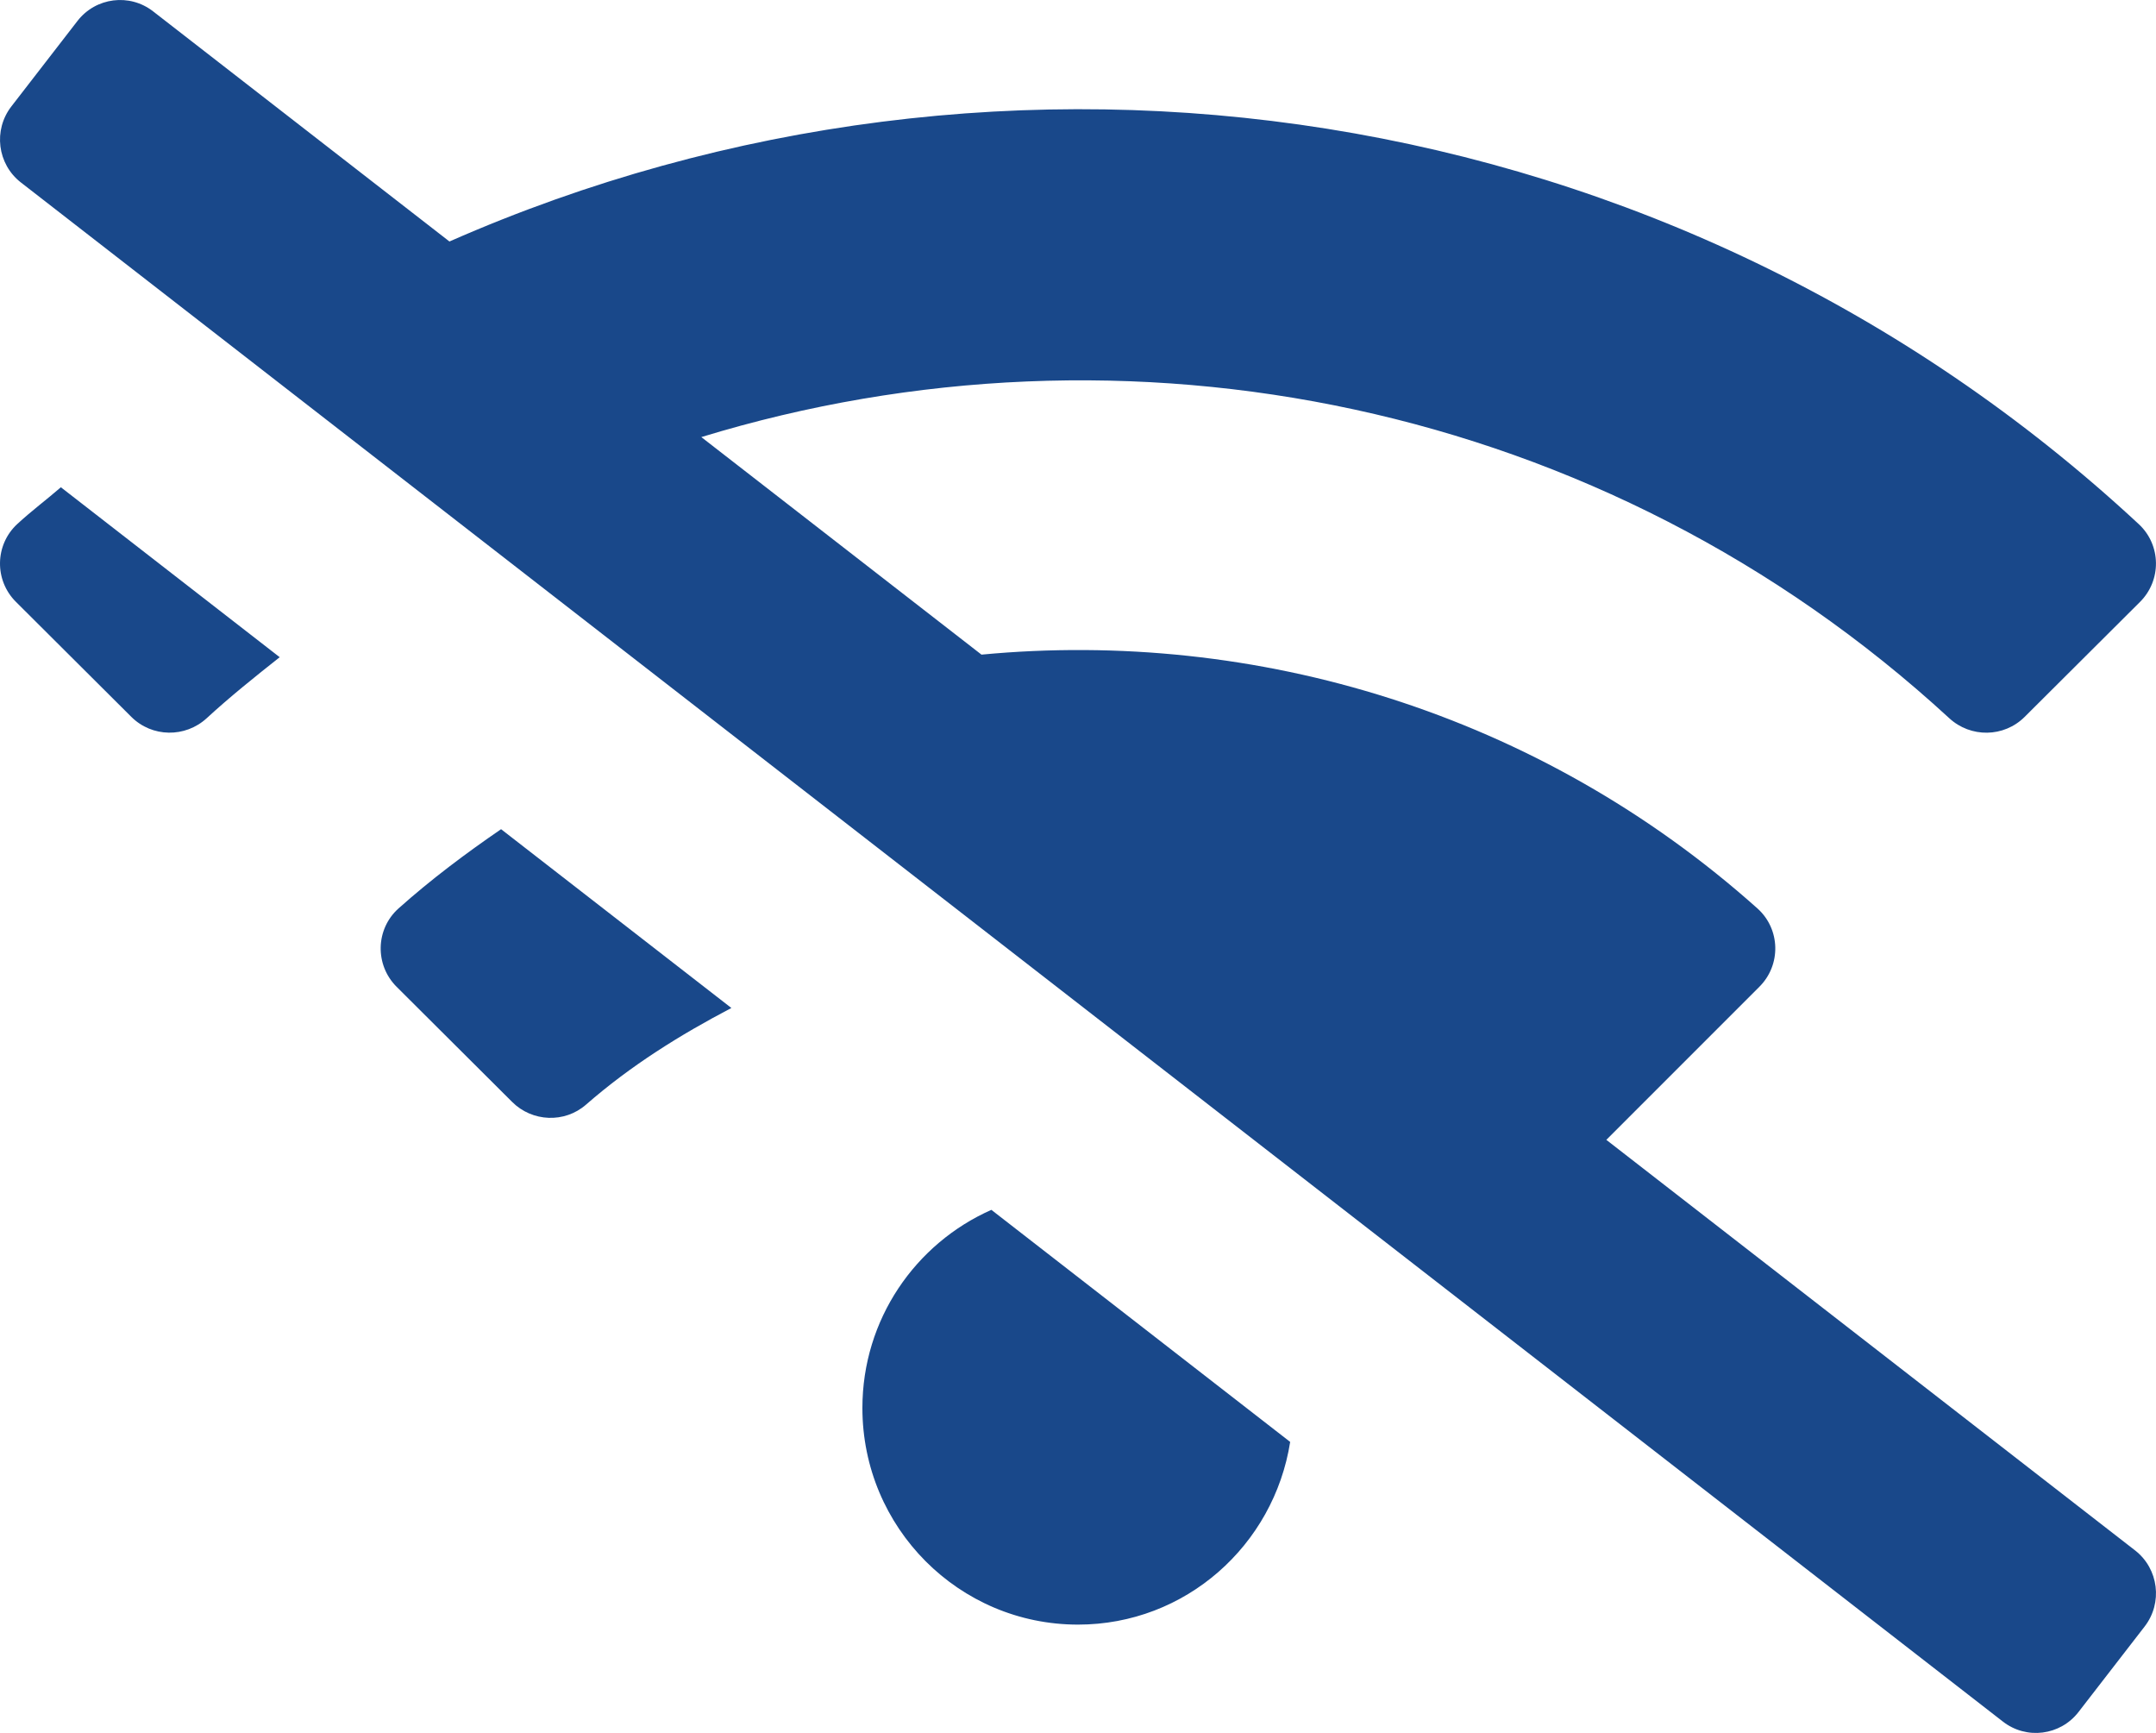 <?xml version="1.0" encoding="UTF-8"?>
<svg width="56px" height="45px" viewBox="0 0 56 45" version="1.1" xmlns="http://www.w3.org/2000/svg" xmlns:xlink="http://www.w3.org/1999/xlink">
    <title>Shape</title>
    <g id="Home" stroke="none" stroke-width="1" fill="none" fill-rule="evenodd">
        <g id="Home-Page-Redesign---DA" transform="translate(-917, -4134)" fill="#19488A" fill-rule="nonzero">
            <g id="Group-61" transform="translate(0, 3850)">
                <g id="Group-60" transform="translate(854, 124)">
                    <g id="Group-48" transform="translate(0, 109)">
                        <g id="wifi-slash" transform="translate(19, 51)">
                            <path d="M44.445,13.611 C43.863,14.153 43.851,15.07 44.415,15.63 L47.411,18.615 C47.948,19.15 48.812,19.163 49.371,18.648 C49.982,18.086 50.623,17.574 51.265,17.066 L45.581,12.653 C45.205,12.979 44.812,13.271 44.445,13.611 Z M85.723,29.599 L89.697,25.625 C90.268,25.057 90.247,24.126 89.647,23.589 C83.965,18.514 76.618,16.324 69.493,16.999 L62.216,11.35 C73.236,7.979 85.644,10.382 94.629,18.649 C95.187,19.164 96.051,19.151 96.588,18.616 L99.584,15.631 C100.148,15.07 100.136,14.153 99.554,13.612 C87.44,2.357 70.082,-0.067 55.674,6.271 L47.978,0.296 C47.368,-0.18 46.488,-0.07 46.013,0.543 L44.295,2.764 C43.821,3.377 43.93,4.26 44.541,4.737 L96.022,44.704 C96.632,45.181 97.512,45.07 97.987,44.457 L99.705,42.236 C100.179,41.623 100.07,40.739 99.459,40.262 L85.723,29.599 Z M54.352,23.589 C53.752,24.125 53.732,25.057 54.302,25.625 L57.302,28.614 C57.824,29.136 58.666,29.17 59.221,28.685 C60.389,27.665 61.672,26.869 62.997,26.175 L57.015,21.532 C56.098,22.161 55.201,22.831 54.352,23.589 Z M66.4,36.562 C66.4,39.669 68.906,42.187 72,42.187 C74.792,42.187 77.088,40.129 77.511,37.443 L69.75,31.417 C67.779,32.288 66.4,34.261 66.4,36.562 Z" id="Shape"></path>
                        </g>
                    </g>
                </g>
            </g>
        </g>
    </g>
</svg>
